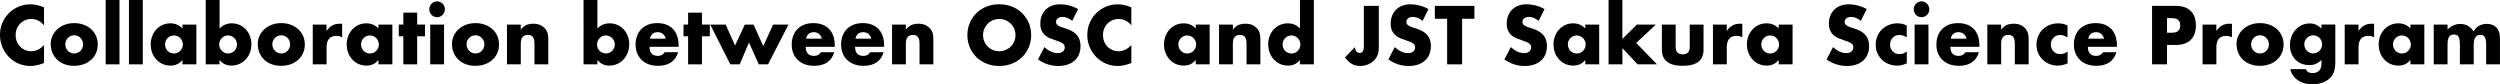 <?xml version="1.0" encoding="UTF-8"?>
<svg id="_レイヤー_2" data-name="レイヤー 2" xmlns="http://www.w3.org/2000/svg" viewBox="0 0 967.42 32.64">
  <g id="_レイヤー_1-2" data-name="レイヤー 1">
    <g>
      <path d="M17.05,9.84c-1.34-1.66-2.99-2.49-4.96-2.49-.87,0-1.67.16-2.41.48s-1.37.75-1.91,1.3c-.53.55-.95,1.21-1.26,1.97-.31.76-.46,1.58-.46,2.46s.15,1.73.46,2.49c.3.76.73,1.42,1.27,1.98.54.56,1.18,1,1.91,1.32s1.52.48,2.36.48c1.85,0,3.52-.8,4.99-2.4v6.96l-.59.21c-.89.32-1.71.55-2.48.7-.77.15-1.53.23-2.28.23-1.54,0-3.01-.3-4.42-.88-1.41-.59-2.65-1.42-3.72-2.49-1.07-1.07-1.94-2.34-2.58-3.81-.65-1.47-.98-3.07-.98-4.81s.32-3.33.96-4.78c.64-1.45,1.5-2.7,2.57-3.75,1.07-1.05,2.32-1.87,3.74-2.46,1.42-.59,2.91-.88,4.46-.88.89,0,1.76.1,2.61.29.86.19,1.76.48,2.7.88v7.02Z"/>
      <path d="M19.62,17.07c0-1.14.23-2.21.68-3.19.45-.99,1.08-1.85,1.89-2.58.81-.73,1.77-1.31,2.88-1.73,1.11-.42,2.33-.63,3.65-.63s2.51.21,3.62.61c1.11.41,2.08.98,2.9,1.71s1.45,1.6,1.91,2.61c.45,1.01.68,2.12.68,3.34s-.23,2.34-.69,3.35c-.46,1.01-1.1,1.88-1.91,2.61-.81.73-1.78,1.3-2.91,1.7-1.13.4-2.36.6-3.68.6s-2.5-.2-3.6-.6c-1.1-.4-2.05-.97-2.85-1.71-.8-.74-1.42-1.62-1.88-2.65-.45-1.03-.68-2.17-.68-3.44ZM25.26,17.13c0,.52.09,1,.28,1.42.19.43.43.81.74,1.12.3.32.67.57,1.09.75.42.18.87.27,1.34.27s.92-.09,1.34-.27c.42-.18.79-.43,1.09-.75.31-.32.55-.69.74-1.12.19-.43.28-.89.28-1.4s-.09-.93-.28-1.36c-.19-.43-.43-.8-.74-1.12-.31-.32-.67-.57-1.09-.75-.42-.18-.87-.27-1.34-.27s-.92.09-1.34.27c-.42.18-.79.43-1.09.75-.31.32-.55.69-.74,1.11s-.28.87-.28,1.35Z"/>
      <path d="M46.24,0v24.9h-5.35V0h5.35Z"/>
      <path d="M55.25,0v24.9h-5.35V0h5.35Z"/>
      <path d="M70.61,9.51h5.38v15.39h-5.38v-1.71c-1.14,1.46-2.69,2.19-4.64,2.19-1.1,0-2.12-.21-3.04-.61-.93-.41-1.73-.98-2.42-1.73-.69-.74-1.23-1.61-1.61-2.61-.38-1-.58-2.09-.58-3.27,0-1.1.19-2.14.56-3.13s.9-1.85,1.57-2.6c.67-.74,1.47-1.32,2.39-1.75.93-.43,1.95-.65,3.07-.65,1.89,0,3.46.67,4.7,2.01v-1.53ZM63.87,17.16c0,.5.09.97.27,1.4.18.43.42.81.72,1.12.3.32.67.57,1.09.75.42.18.88.27,1.37.27s.92-.09,1.34-.27c.42-.18.79-.43,1.09-.75.3-.32.55-.69.74-1.11.19-.42.28-.87.28-1.35s-.09-.93-.28-1.36c-.19-.43-.43-.8-.74-1.12-.31-.32-.67-.57-1.09-.75-.42-.18-.87-.27-1.34-.27s-.95.09-1.37.27c-.42.18-.79.43-1.09.75-.31.32-.55.69-.72,1.09-.18.41-.27.85-.27,1.33Z"/>
      <path d="M84.97,0v11.04c1.26-1.34,2.84-2.01,4.73-2.01,1.12,0,2.15.22,3.09.65.94.43,1.73,1.01,2.39,1.74s1.18,1.59,1.55,2.58c.37.99.56,2.04.56,3.16s-.19,2.21-.58,3.21c-.38,1-.92,1.87-1.61,2.61-.69.74-1.5,1.33-2.44,1.75s-1.95.65-3.03.65c-1.97,0-3.53-.73-4.67-2.19v1.71h-5.35V0h5.35ZM91.71,17.25c0-.48-.09-.93-.27-1.37-.18-.43-.42-.8-.74-1.12-.32-.32-.68-.57-1.09-.76-.41-.19-.87-.29-1.36-.29s-.92.09-1.33.27c-.41.18-.77.43-1.08.75-.31.32-.55.7-.74,1.12-.19.43-.28.88-.28,1.36s.09.93.27,1.35c.18.42.42.79.74,1.1s.68.56,1.11.75c.42.19.87.28,1.34.28s.92-.09,1.33-.27c.41-.18.77-.43,1.08-.75.3-.32.55-.69.74-1.11s.28-.86.28-1.32Z"/>
      <path d="M99.74,17.07c0-1.14.23-2.21.68-3.19.45-.99,1.08-1.85,1.89-2.58.81-.73,1.77-1.31,2.88-1.73,1.11-.42,2.33-.63,3.65-.63s2.51.21,3.62.61c1.11.41,2.08.98,2.9,1.71.82.73,1.45,1.6,1.91,2.61.45,1.01.68,2.12.68,3.34s-.23,2.34-.69,3.35c-.46,1.01-1.1,1.88-1.91,2.61-.81.73-1.78,1.3-2.91,1.7-1.13.4-2.36.6-3.68.6s-2.5-.2-3.6-.6c-1.1-.4-2.05-.97-2.85-1.71-.8-.74-1.42-1.62-1.88-2.65-.45-1.03-.68-2.17-.68-3.44ZM105.38,17.13c0,.52.09,1,.28,1.42.19.43.43.81.74,1.12.3.32.67.57,1.09.75.42.18.87.27,1.34.27s.92-.09,1.34-.27c.42-.18.79-.43,1.09-.75.3-.32.55-.69.74-1.12.19-.43.28-.89.28-1.4s-.09-.93-.28-1.36c-.19-.43-.43-.8-.74-1.12-.31-.32-.67-.57-1.09-.75-.42-.18-.87-.27-1.34-.27s-.92.09-1.34.27-.79.43-1.09.75c-.31.32-.55.69-.74,1.11-.19.42-.28.87-.28,1.35Z"/>
      <path d="M121.01,9.51h5.35v2.52c.57-.92,1.27-1.62,2.1-2.11.83-.49,1.79-.74,2.9-.74h.46c.17,0,.36.02.58.06v5.19c-.71-.36-1.48-.54-2.3-.54-1.24,0-2.17.38-2.79,1.12-.62.75-.93,1.84-.93,3.28v6.6h-5.35v-15.39Z"/>
      <path d="M146.45,9.51h5.38v15.39h-5.38v-1.71c-1.14,1.46-2.69,2.19-4.64,2.19-1.1,0-2.12-.21-3.04-.61-.93-.41-1.73-.98-2.42-1.73-.69-.74-1.23-1.61-1.61-2.61-.38-1-.58-2.09-.58-3.27,0-1.1.19-2.14.56-3.13.37-.99.9-1.85,1.57-2.6.67-.74,1.47-1.32,2.39-1.75.92-.43,1.95-.65,3.07-.65,1.89,0,3.46.67,4.7,2.01v-1.53ZM139.71,17.16c0,.5.09.97.27,1.4.18.43.42.81.72,1.12.3.32.67.57,1.09.75.42.18.88.27,1.37.27s.92-.09,1.34-.27c.42-.18.79-.43,1.09-.75.31-.32.55-.69.74-1.11s.28-.87.28-1.35-.09-.93-.28-1.36c-.19-.43-.43-.8-.74-1.12-.31-.32-.67-.57-1.09-.75-.42-.18-.87-.27-1.34-.27s-.95.09-1.37.27c-.42.18-.79.43-1.09.75-.31.32-.55.69-.72,1.09-.18.41-.27.85-.27,1.33Z"/>
      <path d="M161.43,14.04v10.86h-5.35v-10.86h-1.77v-4.53h1.77v-4.62h5.35v4.62h3.04v4.53h-3.04Z"/>
      <path d="M166.12,3.6c0-.42.08-.81.24-1.19.16-.37.37-.69.65-.98.28-.28.6-.5.96-.66.36-.16.75-.24,1.17-.24s.8.08,1.17.24c.36.16.68.38.96.66.28.28.49.6.65.98.16.37.24.76.24,1.19s-.08.81-.24,1.18c-.16.37-.37.7-.65.98-.28.28-.6.5-.96.66-.36.16-.75.24-1.17.24s-.8-.08-1.17-.24c-.36-.16-.68-.38-.96-.66-.28-.28-.49-.6-.65-.98-.16-.37-.24-.76-.24-1.18ZM171.83,9.51v15.39h-5.35v-15.39h5.35Z"/>
      <path d="M174.9,17.07c0-1.14.23-2.21.68-3.19.45-.99,1.08-1.85,1.89-2.58.81-.73,1.77-1.31,2.88-1.73,1.11-.42,2.33-.63,3.65-.63s2.51.21,3.62.61c1.11.41,2.08.98,2.9,1.71s1.45,1.6,1.91,2.61c.45,1.01.68,2.12.68,3.34s-.23,2.34-.69,3.35c-.46,1.01-1.1,1.88-1.91,2.61-.81.73-1.78,1.3-2.91,1.7-1.13.4-2.36.6-3.68.6s-2.5-.2-3.6-.6c-1.1-.4-2.05-.97-2.85-1.71-.8-.74-1.42-1.62-1.88-2.65-.45-1.03-.68-2.17-.68-3.44ZM180.54,17.13c0,.52.09,1,.28,1.42.19.43.43.81.74,1.12.3.32.67.57,1.09.75.42.18.87.27,1.34.27s.92-.09,1.34-.27c.42-.18.79-.43,1.09-.75.31-.32.55-.69.74-1.12.19-.43.28-.89.28-1.4s-.09-.93-.28-1.36c-.19-.43-.43-.8-.74-1.12-.31-.32-.67-.57-1.09-.75-.42-.18-.87-.27-1.34-.27s-.92.09-1.34.27c-.42.18-.79.43-1.09.75-.31.32-.55.69-.74,1.11s-.28.87-.28,1.35Z"/>
      <path d="M196.17,9.51h5.35v1.95c.73-.9,1.47-1.5,2.22-1.81.75-.31,1.62-.47,2.63-.47,1.06,0,1.97.18,2.73.53s1.4.85,1.94,1.48c.43.52.73,1.1.89,1.74.16.64.24,1.37.24,2.19v9.78h-5.35v-7.77c0-.76-.05-1.38-.16-1.85-.11-.47-.3-.84-.58-1.12-.24-.24-.5-.41-.8-.51-.29-.1-.61-.15-.95-.15-.91,0-1.6.27-2.08.82-.48.55-.72,1.33-.72,2.35v8.22h-5.35v-15.39Z"/>
      <path d="M231.18,0v11.04c1.26-1.34,2.84-2.01,4.73-2.01,1.12,0,2.15.22,3.09.65.94.43,1.73,1.01,2.39,1.74.66.73,1.18,1.59,1.55,2.58.37.99.56,2.04.56,3.16s-.19,2.21-.58,3.21-.92,1.87-1.61,2.61c-.69.74-1.5,1.33-2.44,1.75s-1.95.65-3.03.65c-1.97,0-3.53-.73-4.67-2.19v1.71h-5.35V0h5.35ZM237.92,17.25c0-.48-.09-.93-.27-1.37-.18-.43-.42-.8-.74-1.12-.31-.32-.68-.57-1.09-.76-.41-.19-.87-.29-1.36-.29s-.92.09-1.33.27c-.41.18-.77.43-1.08.75-.31.32-.55.7-.74,1.12-.19.43-.28.88-.28,1.36s.09.93.27,1.35c.18.42.42.79.74,1.1.31.31.68.56,1.11.75s.87.28,1.34.28.92-.09,1.33-.27c.41-.18.77-.43,1.08-.75.31-.32.55-.69.74-1.11.19-.42.28-.86.28-1.32Z"/>
      <path d="M251.36,18.12c0,2.34,1.08,3.51,3.25,3.51,1.16,0,2.04-.48,2.63-1.44h5.17c-1.04,3.52-3.65,5.28-7.83,5.28-1.28,0-2.45-.19-3.52-.58-1.06-.39-1.98-.94-2.73-1.67-.76-.72-1.34-1.58-1.76-2.58-.41-1-.62-2.12-.62-3.36s.2-2.43.59-3.46c.39-1.03.96-1.91,1.68-2.62.73-.72,1.61-1.27,2.64-1.67s2.2-.58,3.5-.58,2.43.19,3.46.58c1.02.39,1.89.96,2.6,1.69.71.74,1.25,1.65,1.62,2.72s.56,2.28.56,3.61v.57h-11.26ZM257.62,14.97c-.18-.76-.54-1.37-1.09-1.83-.55-.46-1.22-.69-2.01-.69-.83,0-1.5.22-2.02.66-.52.44-.85,1.06-.99,1.86h6.12Z"/>
      <path d="M271.63,14.04v10.86h-5.35v-10.86h-1.77v-4.53h1.77v-4.62h5.35v4.62h3.04v4.53h-3.04Z"/>
      <path d="M280.81,9.51l3.63,8.1,3.78-8.1h3.37l3.78,8.34,3.81-8.34h5.94l-7.92,15.39h-3.58l-3.78-8.43-3.6,8.43h-3.63l-7.77-15.39h5.97Z"/>
      <path d="M311.78,18.12c0,2.34,1.08,3.51,3.25,3.51,1.16,0,2.04-.48,2.63-1.44h5.17c-1.04,3.52-3.65,5.28-7.83,5.28-1.28,0-2.45-.19-3.52-.58-1.06-.39-1.98-.94-2.73-1.67-.76-.72-1.34-1.58-1.76-2.58-.41-1-.62-2.12-.62-3.36s.2-2.43.59-3.46c.39-1.03.96-1.91,1.68-2.62.73-.72,1.61-1.27,2.64-1.67s2.2-.58,3.5-.58,2.43.19,3.46.58c1.02.39,1.89.96,2.6,1.69.71.74,1.25,1.65,1.62,2.72s.56,2.28.56,3.61v.57h-11.26ZM318.04,14.97c-.18-.76-.54-1.37-1.09-1.83-.55-.46-1.22-.69-2.01-.69-.83,0-1.5.22-2.02.66-.52.44-.85,1.06-.99,1.86h6.12Z"/>
      <path d="M330.89,18.12c0,2.34,1.08,3.51,3.25,3.51,1.16,0,2.04-.48,2.63-1.44h5.17c-1.04,3.52-3.65,5.28-7.83,5.28-1.28,0-2.45-.19-3.52-.58-1.06-.39-1.97-.94-2.73-1.67-.76-.72-1.34-1.58-1.76-2.58-.41-1-.62-2.12-.62-3.36s.2-2.43.59-3.46c.39-1.03.96-1.91,1.68-2.62.73-.72,1.61-1.27,2.64-1.67,1.03-.39,2.2-.58,3.5-.58s2.43.19,3.46.58,1.89.96,2.6,1.69c.71.74,1.25,1.65,1.62,2.72s.56,2.28.56,3.61v.57h-11.26ZM337.15,14.97c-.18-.76-.54-1.37-1.09-1.83s-1.22-.69-2.01-.69c-.83,0-1.5.22-2.02.66-.52.44-.85,1.06-.99,1.86h6.12Z"/>
      <path d="M345.19,9.51h5.35v1.95c.73-.9,1.47-1.5,2.22-1.81.75-.31,1.62-.47,2.63-.47,1.06,0,1.97.18,2.73.53.76.35,1.4.85,1.93,1.48.43.52.73,1.1.89,1.74.16.64.24,1.37.24,2.19v9.78h-5.35v-7.77c0-.76-.05-1.38-.16-1.85-.11-.47-.3-.84-.58-1.12-.24-.24-.5-.41-.8-.51-.3-.1-.61-.15-.95-.15-.91,0-1.6.27-2.08.82-.48.55-.72,1.33-.72,2.35v8.22h-5.35v-15.39Z"/>
      <path d="M374.35,13.59c0-1.68.3-3.24.92-4.69.61-1.45,1.46-2.72,2.54-3.79,1.08-1.08,2.38-1.92,3.89-2.54,1.51-.61,3.17-.92,4.98-.92s3.45.31,4.96.92c1.52.61,2.82,1.46,3.91,2.54,1.09,1.08,1.95,2.34,2.56,3.79s.92,3.01.92,4.69-.31,3.25-.92,4.69c-.61,1.45-1.46,2.72-2.56,3.8-1.09,1.08-2.4,1.92-3.91,2.53s-3.17.92-4.96.92-3.47-.31-4.98-.92-2.8-1.46-3.89-2.53c-1.08-1.08-1.93-2.34-2.54-3.8-.61-1.45-.92-3.01-.92-4.69ZM380.41,13.59c0,.9.17,1.73.5,2.49s.79,1.42,1.36,1.98c.57.56,1.24,1,1.99,1.3.76.31,1.56.47,2.41.47s1.65-.15,2.41-.47c.76-.31,1.43-.74,2.01-1.3s1.04-1.22,1.37-1.98.5-1.59.5-2.49-.17-1.73-.5-2.49-.79-1.42-1.37-1.98-1.25-1-2.01-1.31c-.76-.31-1.56-.46-2.41-.46s-1.65.15-2.41.46c-.76.31-1.42.75-1.99,1.31-.57.56-1.02,1.22-1.36,1.98s-.5,1.59-.5,2.49Z"/>
      <path d="M414.91,8.07c-.63-.52-1.26-.9-1.89-1.15-.63-.25-1.24-.38-1.83-.38-.75,0-1.36.18-1.83.54-.47.36-.71.83-.71,1.41,0,.4.12.73.35.99.24.26.55.48.93.67.38.19.82.36,1.3.5.48.14.96.29,1.43.45,1.89.64,3.27,1.5,4.15,2.56.88,1.07,1.32,2.46,1.32,4.19,0,1.16-.19,2.21-.58,3.15-.38.94-.95,1.75-1.68,2.42-.74.67-1.64,1.19-2.72,1.56-1.07.37-2.29.55-3.65.55-2.82,0-5.43-.85-7.83-2.55l2.48-4.74c.87.78,1.72,1.36,2.57,1.74s1.68.57,2.51.57c.95,0,1.65-.22,2.11-.66.46-.44.69-.94.69-1.5,0-.34-.06-.63-.18-.89-.12-.25-.32-.48-.59-.69-.28-.21-.63-.41-1.08-.58-.44-.18-.98-.38-1.61-.6-.75-.24-1.48-.5-2.2-.79-.72-.29-1.36-.68-1.92-1.16-.56-.48-1.01-1.08-1.36-1.81-.34-.73-.52-1.65-.52-2.77s.18-2.13.55-3.04c.36-.91.88-1.69,1.54-2.34s1.47-1.16,2.42-1.52,2.02-.54,3.21-.54c1.1,0,2.25.16,3.46.46,1.2.31,2.35.77,3.46,1.37l-2.3,4.59Z"/>
      <path d="M437.81,9.84c-1.34-1.66-2.99-2.49-4.96-2.49-.87,0-1.67.16-2.41.48s-1.37.75-1.91,1.3c-.53.55-.95,1.21-1.26,1.97-.31.76-.46,1.58-.46,2.46s.15,1.73.46,2.49c.3.76.73,1.42,1.27,1.98.54.56,1.18,1,1.91,1.32s1.52.48,2.36.48c1.85,0,3.52-.8,4.99-2.4v6.96l-.59.21c-.89.32-1.71.55-2.48.7-.77.15-1.53.23-2.28.23-1.54,0-3.01-.3-4.42-.88-1.41-.59-2.65-1.42-3.72-2.49-1.07-1.07-1.94-2.34-2.58-3.81-.65-1.47-.98-3.07-.98-4.81s.32-3.33.96-4.78c.64-1.45,1.5-2.7,2.57-3.75,1.07-1.05,2.32-1.87,3.74-2.46,1.42-.59,2.91-.88,4.46-.88.89,0,1.76.1,2.61.29.86.19,1.76.48,2.7.88v7.02Z"/>
      <path d="M462.72,9.51h5.38v15.39h-5.38v-1.71c-1.14,1.46-2.69,2.19-4.64,2.19-1.1,0-2.12-.21-3.04-.61-.93-.41-1.73-.98-2.42-1.73-.69-.74-1.23-1.61-1.61-2.61-.38-1-.58-2.09-.58-3.27,0-1.1.19-2.14.56-3.13.37-.99.9-1.85,1.57-2.6.67-.74,1.47-1.32,2.39-1.75.92-.43,1.95-.65,3.07-.65,1.89,0,3.46.67,4.7,2.01v-1.53ZM455.98,17.16c0,.5.09.97.27,1.4.18.43.42.81.72,1.12.3.32.67.57,1.09.75.42.18.88.27,1.37.27s.92-.09,1.34-.27c.42-.18.79-.43,1.09-.75.31-.32.55-.69.74-1.11s.28-.87.28-1.35-.09-.93-.28-1.36c-.19-.43-.43-.8-.74-1.12-.31-.32-.67-.57-1.09-.75-.42-.18-.87-.27-1.34-.27s-.95.09-1.37.27c-.42.18-.79.43-1.09.75-.31.32-.55.69-.72,1.09-.18.41-.27.85-.27,1.33Z"/>
      <path d="M471.73,9.51h5.35v1.95c.73-.9,1.47-1.5,2.22-1.81.75-.31,1.62-.47,2.63-.47,1.06,0,1.97.18,2.73.53.76.35,1.4.85,1.93,1.48.43.52.73,1.1.89,1.74.16.64.24,1.37.24,2.19v9.78h-5.35v-7.77c0-.76-.05-1.38-.16-1.85-.11-.47-.3-.84-.58-1.12-.24-.24-.5-.41-.8-.51-.29-.1-.61-.15-.95-.15-.91,0-1.6.27-2.08.82-.48.55-.72,1.33-.72,2.35v8.22h-5.35v-15.39Z"/>
      <path d="M503.04,0h5.38v24.9h-5.38v-1.71c-1.14,1.46-2.69,2.19-4.64,2.19-1.1,0-2.12-.21-3.04-.63s-1.73-1-2.42-1.74c-.69-.74-1.23-1.61-1.61-2.61-.38-1-.58-2.08-.58-3.24,0-1.1.18-2.14.55-3.13s.88-1.85,1.55-2.6c.67-.74,1.47-1.32,2.41-1.75.94-.43,1.96-.65,3.09-.65,1.89,0,3.46.67,4.7,2.01V0ZM496.31,17.16c0,.5.09.97.27,1.4.18.43.42.81.72,1.12.3.32.67.57,1.09.75.42.18.88.27,1.37.27s.92-.09,1.34-.27c.42-.18.79-.43,1.09-.75.3-.32.55-.69.74-1.11s.28-.87.28-1.35-.09-.93-.28-1.36c-.19-.43-.43-.8-.74-1.12-.31-.32-.67-.57-1.09-.75-.42-.18-.87-.27-1.34-.27s-.92.09-1.34.27c-.42.18-.79.43-1.09.75-.31.32-.55.69-.74,1.09-.19.41-.28.85-.28,1.33Z"/>
      <path d="M533.56,2.28v15.69c0,.66-.03,1.27-.1,1.83-.07.56-.18,1.04-.34,1.44-.26.64-.61,1.23-1.05,1.76s-.96.98-1.55,1.35c-.59.37-1.25.66-1.96.87s-1.47.31-2.26.31c-2.38,0-4.32-1.11-5.82-3.33l3.78-3.93c.1.68.32,1.22.65,1.62.33.4.75.6,1.24.6,1.08,0,1.62-.87,1.62-2.61V2.28h5.79Z"/>
      <path d="M550.49,8.07c-.63-.52-1.26-.9-1.89-1.15-.63-.25-1.24-.38-1.83-.38-.75,0-1.36.18-1.83.54-.47.36-.71.83-.71,1.41,0,.4.12.73.35.99.24.26.55.48.93.67.38.19.82.36,1.3.5.48.14.96.29,1.43.45,1.89.64,3.27,1.5,4.15,2.56s1.32,2.46,1.32,4.19c0,1.16-.19,2.21-.58,3.15-.38.94-.95,1.75-1.68,2.42-.74.67-1.64,1.19-2.72,1.56-1.07.37-2.29.55-3.65.55-2.82,0-5.43-.85-7.83-2.55l2.48-4.74c.87.78,1.72,1.36,2.57,1.74.85.38,1.68.57,2.51.57.95,0,1.65-.22,2.11-.66s.69-.94.69-1.5c0-.34-.06-.63-.18-.89-.12-.25-.32-.48-.59-.69-.28-.21-.64-.41-1.08-.58-.44-.18-.98-.38-1.61-.6-.75-.24-1.48-.5-2.2-.79-.72-.29-1.36-.68-1.92-1.16-.56-.48-1.01-1.08-1.36-1.81-.34-.73-.52-1.65-.52-2.77s.18-2.13.55-3.04c.36-.91.88-1.69,1.54-2.34s1.47-1.16,2.42-1.52c.96-.36,2.02-.54,3.21-.54,1.1,0,2.26.16,3.46.46,1.2.31,2.35.77,3.46,1.37l-2.3,4.59Z"/>
      <path d="M565.79,7.26v17.64h-5.79V7.26h-4.76V2.28h15.3v4.98h-4.76Z"/>
      <path d="M595.4,8.07c-.63-.52-1.26-.9-1.89-1.15-.63-.25-1.24-.38-1.83-.38-.75,0-1.36.18-1.83.54-.47.36-.71.83-.71,1.41,0,.4.12.73.35.99.24.26.55.48.93.67.38.19.82.36,1.3.5.48.14.96.29,1.43.45,1.89.64,3.27,1.5,4.15,2.56s1.32,2.46,1.32,4.19c0,1.16-.19,2.21-.58,3.15-.38.94-.95,1.75-1.68,2.42-.74.67-1.64,1.19-2.72,1.56-1.07.37-2.29.55-3.65.55-2.82,0-5.43-.85-7.83-2.55l2.48-4.74c.87.78,1.72,1.36,2.57,1.74.85.38,1.68.57,2.51.57.95,0,1.65-.22,2.11-.66s.69-.94.69-1.5c0-.34-.06-.63-.18-.89-.12-.25-.32-.48-.59-.69-.28-.21-.64-.41-1.08-.58-.44-.18-.98-.38-1.61-.6-.75-.24-1.48-.5-2.2-.79-.72-.29-1.36-.68-1.92-1.16-.56-.48-1.01-1.08-1.36-1.81-.34-.73-.52-1.65-.52-2.77s.18-2.13.55-3.04c.36-.91.88-1.69,1.54-2.34s1.47-1.16,2.42-1.52c.96-.36,2.02-.54,3.21-.54,1.1,0,2.26.16,3.46.46,1.2.31,2.35.77,3.46,1.37l-2.3,4.59Z"/>
      <path d="M613.45,9.51h5.38v15.39h-5.38v-1.71c-1.14,1.46-2.69,2.19-4.64,2.19-1.1,0-2.12-.21-3.04-.61-.93-.41-1.73-.98-2.42-1.73-.69-.74-1.23-1.61-1.61-2.61-.38-1-.58-2.09-.58-3.27,0-1.1.19-2.14.56-3.13s.9-1.85,1.57-2.6c.67-.74,1.47-1.32,2.39-1.75.93-.43,1.95-.65,3.07-.65,1.89,0,3.46.67,4.7,2.01v-1.53ZM606.71,17.16c0,.5.09.97.27,1.4.18.43.42.81.72,1.12.3.32.67.57,1.09.75.42.18.88.27,1.37.27s.92-.09,1.34-.27c.42-.18.79-.43,1.09-.75.3-.32.55-.69.74-1.11s.28-.87.28-1.35-.09-.93-.28-1.36c-.19-.43-.43-.8-.74-1.12-.31-.32-.67-.57-1.09-.75-.42-.18-.87-.27-1.34-.27s-.95.09-1.37.27c-.42.18-.79.43-1.09.75-.31.32-.55.69-.72,1.09-.18.41-.27.85-.27,1.33Z"/>
      <path d="M627.81,0v15.06l5.61-5.55h7.33l-7.59,7.11,8.04,8.28h-7.5l-5.88-6.27v6.27h-5.35V0h5.35Z"/>
      <path d="M648.43,9.51v8.67c0,1.9.91,2.85,2.72,2.85s2.72-.95,2.72-2.85v-8.67h5.35v9.72c0,2.08-.67,3.64-2.02,4.68-1.35,1.04-3.36,1.56-6.04,1.56s-4.69-.52-6.04-1.56c-1.35-1.04-2.02-2.6-2.02-4.68v-9.72h5.35Z"/>
      <path d="M662.85,9.51h5.35v2.52c.57-.92,1.27-1.62,2.1-2.11.83-.49,1.79-.74,2.89-.74h.46c.17,0,.36.02.58.06v5.19c-.71-.36-1.48-.54-2.3-.54-1.24,0-2.17.38-2.79,1.12-.62.75-.93,1.84-.93,3.28v6.6h-5.35v-15.39Z"/>
      <path d="M688.29,9.51h5.38v15.39h-5.38v-1.71c-1.14,1.46-2.69,2.19-4.64,2.19-1.1,0-2.12-.21-3.04-.61-.93-.41-1.73-.98-2.42-1.73-.69-.74-1.23-1.61-1.61-2.61-.38-1-.58-2.09-.58-3.27,0-1.1.19-2.14.56-3.13s.9-1.85,1.57-2.6c.67-.74,1.47-1.32,2.39-1.75.93-.43,1.95-.65,3.07-.65,1.89,0,3.46.67,4.7,2.01v-1.53ZM681.55,17.16c0,.5.09.97.27,1.4.18.43.42.81.72,1.12.3.32.67.57,1.09.75.42.18.88.27,1.37.27s.92-.09,1.34-.27c.42-.18.79-.43,1.09-.75.3-.32.55-.69.74-1.11s.28-.87.28-1.35-.09-.93-.28-1.36c-.19-.43-.43-.8-.74-1.12-.31-.32-.67-.57-1.09-.75-.42-.18-.87-.27-1.34-.27s-.95.09-1.37.27c-.42.18-.79.43-1.09.75-.31.32-.55.69-.72,1.09-.18.41-.27.85-.27,1.33Z"/>
      <path d="M720.07,8.07c-.63-.52-1.26-.9-1.89-1.15-.63-.25-1.24-.38-1.83-.38-.75,0-1.36.18-1.83.54-.47.36-.71.83-.71,1.41,0,.4.12.73.35.99.24.26.55.48.93.67.38.19.82.36,1.3.5.48.14.96.29,1.43.45,1.89.64,3.27,1.5,4.15,2.56s1.32,2.46,1.32,4.19c0,1.16-.19,2.21-.58,3.15-.38.94-.95,1.75-1.68,2.42-.74.67-1.64,1.19-2.72,1.56-1.07.37-2.29.55-3.65.55-2.82,0-5.43-.85-7.83-2.55l2.48-4.74c.87.78,1.72,1.36,2.57,1.74.85.38,1.68.57,2.51.57.95,0,1.65-.22,2.11-.66s.69-.94.69-1.5c0-.34-.06-.63-.18-.89-.12-.25-.32-.48-.59-.69-.28-.21-.64-.41-1.08-.58-.44-.18-.98-.38-1.61-.6-.75-.24-1.48-.5-2.2-.79-.72-.29-1.36-.68-1.92-1.16-.56-.48-1.01-1.08-1.36-1.81-.34-.73-.52-1.65-.52-2.77s.18-2.13.55-3.04c.36-.91.88-1.69,1.54-2.34s1.47-1.16,2.42-1.52c.96-.36,2.02-.54,3.21-.54,1.1,0,2.26.16,3.46.46,1.2.31,2.35.77,3.46,1.37l-2.3,4.59Z"/>
      <path d="M737.86,14.49c-.93-.64-1.86-.96-2.81-.96-.51,0-.99.09-1.43.27-.44.18-.83.44-1.17.77s-.6.72-.78,1.17c-.19.45-.28.96-.28,1.52s.09,1.03.28,1.48c.19.45.44.84.77,1.17s.71.58,1.17.77.94.27,1.45.27c1,0,1.94-.35,2.81-1.05v4.62c-1.32.58-2.57.87-3.75.87-1.1,0-2.15-.19-3.15-.57-1-.38-1.87-.92-2.63-1.64-.76-.71-1.36-1.56-1.82-2.55-.45-.99-.68-2.09-.68-3.31s.22-2.33.65-3.35c.43-1.01,1.02-1.88,1.77-2.61.75-.73,1.64-1.3,2.67-1.71,1.03-.41,2.14-.62,3.32-.62,1.3,0,2.5.28,3.6.84v4.62Z"/>
      <path d="M740.55,3.6c0-.42.08-.81.24-1.19.16-.37.37-.69.65-.98.28-.28.6-.5.96-.66.36-.16.75-.24,1.17-.24s.8.08,1.17.24c.36.16.68.38.96.66.28.28.49.6.65.98.16.37.24.76.24,1.19s-.08.81-.24,1.18c-.16.37-.37.7-.65.98-.28.28-.6.5-.96.66-.37.16-.75.24-1.17.24s-.8-.08-1.17-.24c-.37-.16-.69-.38-.96-.66-.28-.28-.49-.6-.65-.98-.16-.37-.24-.76-.24-1.18ZM746.25,9.51v15.39h-5.35v-15.39h5.35Z"/>
      <path d="M754.73,18.12c0,2.34,1.08,3.51,3.25,3.51,1.16,0,2.04-.48,2.63-1.44h5.17c-1.04,3.52-3.65,5.28-7.83,5.28-1.28,0-2.45-.19-3.52-.58-1.06-.39-1.97-.94-2.73-1.67-.76-.72-1.34-1.58-1.76-2.58s-.62-2.12-.62-3.36.2-2.43.59-3.46c.39-1.03.96-1.91,1.68-2.62.73-.72,1.61-1.27,2.64-1.67s2.2-.58,3.5-.58,2.43.19,3.46.58c1.02.39,1.89.96,2.6,1.69.71.74,1.25,1.65,1.62,2.72.37,1.07.56,2.28.56,3.61v.57h-11.26ZM760.99,14.97c-.18-.76-.54-1.37-1.09-1.83s-1.22-.69-2.01-.69c-.83,0-1.5.22-2.02.66-.52.44-.85,1.06-.99,1.86h6.12Z"/>
      <path d="M769.03,9.51h5.35v1.95c.73-.9,1.47-1.5,2.22-1.81.75-.31,1.62-.47,2.63-.47,1.06,0,1.97.18,2.73.53.76.35,1.4.85,1.93,1.48.43.52.73,1.1.89,1.74.16.64.24,1.37.24,2.19v9.78h-5.35v-7.77c0-.76-.05-1.38-.16-1.85-.11-.47-.3-.84-.58-1.12-.24-.24-.5-.41-.8-.51-.3-.1-.61-.15-.95-.15-.91,0-1.6.27-2.08.82-.48.55-.72,1.33-.72,2.35v8.22h-5.35v-15.39Z"/>
      <path d="M800.08,14.49c-.93-.64-1.86-.96-2.81-.96-.51,0-.99.09-1.43.27-.44.18-.83.44-1.17.77s-.6.72-.78,1.17c-.19.45-.28.96-.28,1.52s.09,1.03.28,1.48c.19.45.44.84.77,1.17s.71.58,1.17.77.94.27,1.45.27c1,0,1.94-.35,2.81-1.05v4.62c-1.32.58-2.57.87-3.75.87-1.1,0-2.15-.19-3.15-.57-1-.38-1.87-.92-2.63-1.64-.76-.71-1.36-1.56-1.82-2.55-.45-.99-.68-2.09-.68-3.31s.22-2.33.65-3.35c.43-1.01,1.02-1.88,1.77-2.61.75-.73,1.64-1.3,2.67-1.71,1.03-.41,2.14-.62,3.32-.62,1.3,0,2.5.28,3.6.84v4.62Z"/>
      <path d="M807.94,18.12c0,2.34,1.08,3.51,3.25,3.51,1.16,0,2.04-.48,2.63-1.44h5.17c-1.04,3.52-3.65,5.28-7.83,5.28-1.28,0-2.45-.19-3.52-.58-1.06-.39-1.97-.94-2.73-1.67-.76-.72-1.34-1.58-1.76-2.58s-.62-2.12-.62-3.36.2-2.43.59-3.46c.39-1.03.96-1.91,1.68-2.62.73-.72,1.61-1.27,2.64-1.67s2.2-.58,3.5-.58,2.43.19,3.46.58c1.02.39,1.89.96,2.6,1.69.71.74,1.25,1.65,1.62,2.72.37,1.07.56,2.28.56,3.61v.57h-11.26ZM814.2,14.97c-.18-.76-.54-1.37-1.09-1.83s-1.22-.69-2.01-.69c-.83,0-1.5.22-2.02.66-.52.44-.85,1.06-.99,1.86h6.12Z"/>
      <path d="M838.57,24.9h-5.79V2.28h9.22c2.5,0,4.42.66,5.75,1.98,1.33,1.32,1.99,3.18,1.99,5.58s-.66,4.26-1.99,5.58c-1.33,1.32-3.25,1.98-5.75,1.98h-3.43v7.5ZM838.57,12.66h1.92c2.13,0,3.19-.94,3.19-2.82s-1.06-2.82-3.19-2.82h-1.92v5.64Z"/>
      <path d="M852.31,9.51h5.35v2.52c.57-.92,1.27-1.62,2.1-2.11.83-.49,1.79-.74,2.89-.74h.46c.17,0,.36.02.58.06v5.19c-.71-.36-1.48-.54-2.3-.54-1.24,0-2.17.38-2.79,1.12-.62.75-.93,1.84-.93,3.28v6.6h-5.35v-15.39Z"/>
      <path d="M865.46,17.07c0-1.14.23-2.21.68-3.19.45-.99,1.08-1.85,1.89-2.58.81-.73,1.77-1.31,2.88-1.73,1.11-.42,2.33-.63,3.65-.63s2.51.21,3.62.61c1.11.41,2.08.98,2.9,1.71.82.73,1.45,1.6,1.91,2.61.45,1.01.68,2.12.68,3.34s-.23,2.34-.69,3.35c-.46,1.01-1.1,1.88-1.91,2.61-.81.73-1.78,1.3-2.91,1.7-1.13.4-2.36.6-3.68.6s-2.5-.2-3.6-.6c-1.1-.4-2.05-.97-2.85-1.71-.8-.74-1.42-1.62-1.88-2.65-.45-1.03-.68-2.17-.68-3.44ZM871.1,17.13c0,.52.09,1,.28,1.42.19.43.43.81.74,1.12.3.32.67.57,1.09.75.42.18.87.27,1.34.27s.92-.09,1.34-.27c.42-.18.79-.43,1.09-.75.3-.32.55-.69.74-1.12.19-.43.28-.89.28-1.4s-.09-.93-.28-1.36c-.19-.43-.43-.8-.74-1.12-.31-.32-.67-.57-1.09-.75s-.87-.27-1.34-.27-.92.09-1.34.27-.79.43-1.09.75c-.31.32-.55.69-.74,1.11-.19.42-.28.87-.28,1.35Z"/>
      <path d="M903.69,9.51v14.34c0,.86-.05,1.63-.15,2.31s-.24,1.28-.41,1.8c-.24.66-.61,1.28-1.11,1.85-.5.57-1.11,1.06-1.82,1.48s-1.51.75-2.41.99c-.9.24-1.87.36-2.91.36-1.18,0-2.27-.15-3.25-.45-.99-.3-1.85-.72-2.58-1.25-.74-.53-1.34-1.15-1.82-1.86s-.79-1.48-.95-2.32h6.03c.37,1.02,1.22,1.53,2.54,1.53,1.12,0,1.98-.32,2.59-.96.6-.64.9-1.53.9-2.67v-1.47c-.39.38-.77.7-1.14.94-.37.25-.73.46-1.11.62-.37.16-.77.27-1.18.34-.41.07-.87.1-1.36.1-1.08,0-2.08-.19-2.98-.57-.91-.38-1.69-.91-2.35-1.59-.66-.68-1.17-1.5-1.54-2.45-.36-.95-.55-2-.55-3.17s.2-2.27.59-3.28c.39-1.01.93-1.89,1.61-2.64.68-.75,1.49-1.34,2.42-1.77.94-.43,1.96-.65,3.06-.65,1.79,0,3.3.68,4.52,2.04v-1.62h5.35ZM891.69,17.13c0,.5.09.97.27,1.4.18.43.42.81.72,1.12.3.32.67.57,1.09.75s.88.27,1.37.27.92-.09,1.34-.27.79-.43,1.09-.75c.3-.32.55-.69.74-1.12.19-.43.28-.88.28-1.37s-.09-.96-.28-1.38-.44-.79-.75-1.11c-.32-.32-.68-.57-1.11-.75s-.86-.27-1.31-.27-.92.1-1.33.29c-.41.19-.78.44-1.09.75s-.57.67-.75,1.09c-.19.42-.28.87-.28,1.35Z"/>
      <path d="M907.32,9.51h5.35v2.52c.57-.92,1.27-1.62,2.1-2.11.83-.49,1.79-.74,2.89-.74h.46c.17,0,.36.02.58.06v5.19c-.71-.36-1.48-.54-2.3-.54-1.24,0-2.17.38-2.79,1.12-.62.75-.93,1.84-.93,3.28v6.6h-5.35v-15.39Z"/>
      <path d="M932.76,9.51h5.38v15.39h-5.38v-1.71c-1.14,1.46-2.69,2.19-4.64,2.19-1.1,0-2.12-.21-3.04-.61-.93-.41-1.73-.98-2.42-1.73-.69-.74-1.23-1.61-1.61-2.61-.38-1-.58-2.09-.58-3.27,0-1.1.19-2.14.56-3.13s.9-1.85,1.57-2.6c.67-.74,1.47-1.32,2.39-1.75.93-.43,1.95-.65,3.07-.65,1.89,0,3.46.67,4.7,2.01v-1.53ZM926.02,17.16c0,.5.09.97.27,1.4.18.43.42.81.72,1.12.3.32.67.57,1.09.75.42.18.88.27,1.37.27s.92-.09,1.34-.27c.42-.18.79-.43,1.09-.75.3-.32.55-.69.74-1.11s.28-.87.28-1.35-.09-.93-.28-1.36c-.19-.43-.43-.8-.74-1.12-.31-.32-.67-.57-1.09-.75-.42-.18-.87-.27-1.34-.27s-.95.09-1.37.27c-.42.18-.79.43-1.09.75-.31.32-.55.69-.72,1.09-.18.41-.27.85-.27,1.33Z"/>
      <path d="M941.77,9.51h5.35v1.89c1.46-1.42,3.09-2.13,4.9-2.13,2.25,0,3.96.96,5.14,2.88,1.2-1.94,2.91-2.91,5.14-2.91.71,0,1.38.1,2.01.31.63.21,1.17.54,1.62.99s.81,1.04,1.08,1.75c.27.72.4,1.59.4,2.61v9.99h-5.35v-7.59c0-.78-.05-1.42-.16-1.92s-.27-.89-.47-1.17c-.21-.28-.45-.47-.72-.57-.28-.1-.57-.15-.89-.15-1.71,0-2.57,1.27-2.57,3.81v7.59h-5.35v-7.59c0-.78-.05-1.43-.15-1.94-.1-.51-.24-.92-.43-1.22-.19-.3-.43-.5-.72-.61-.29-.11-.64-.17-1.03-.17-.34,0-.65.05-.95.15-.29.1-.56.3-.78.58-.23.29-.4.69-.53,1.2-.13.51-.19,1.18-.19,2v7.59h-5.35v-15.39Z"/>
    </g>
  </g>
</svg>